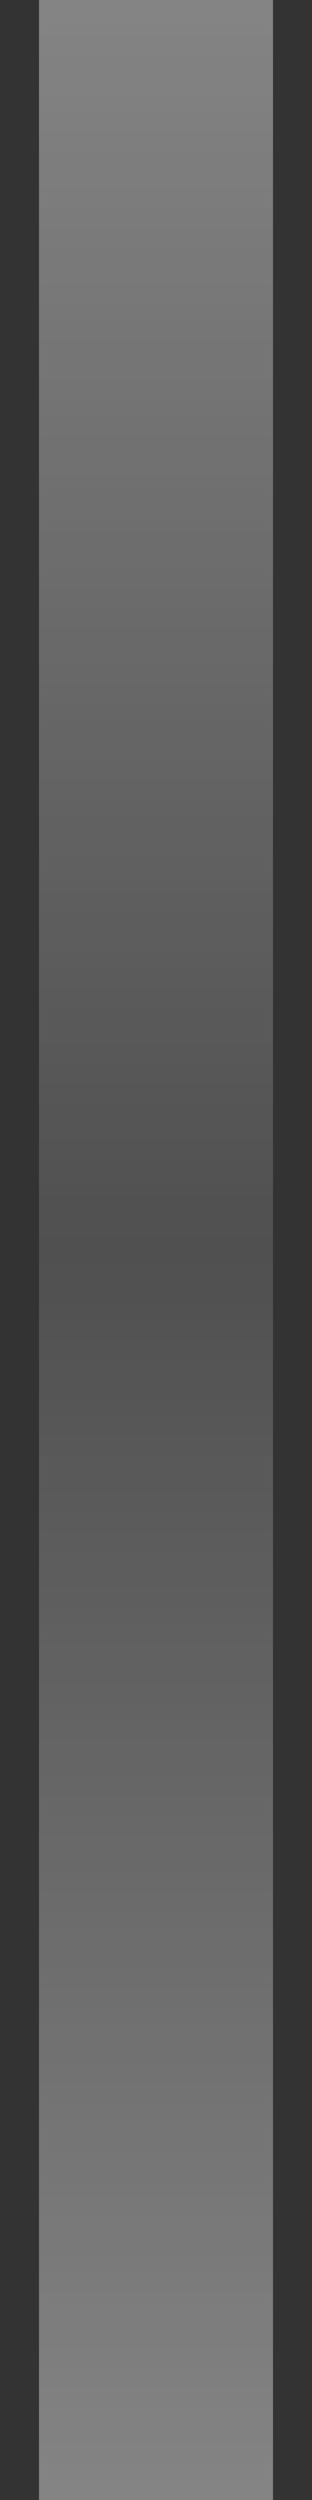 <?xml version="1.0" encoding="utf-8"?>
<svg xmlns="http://www.w3.org/2000/svg" fill="none" height="100%" overflow="visible" preserveAspectRatio="none" style="display: block;" viewBox="0 0 2 16" width="100%">
<rect x="0" y="0" width="2" height="16" fill="#333333" stroke="none"/>
<path d="M1 0V16" id="Vector 4056" opacity="0.4" stroke="url(#paint0_linear_0_896)" stroke-width="1.5"/>
<defs>
<linearGradient gradientUnits="userSpaceOnUse" id="paint0_linear_0_896" x1="1.5" x2="1.5" y1="0" y2="16">
<stop stop-color="white"/>
<stop offset="0.5" stop-color="white" stop-opacity="0.35"/>
<stop offset="1" stop-color="white"/>
</linearGradient>
</defs>
</svg>